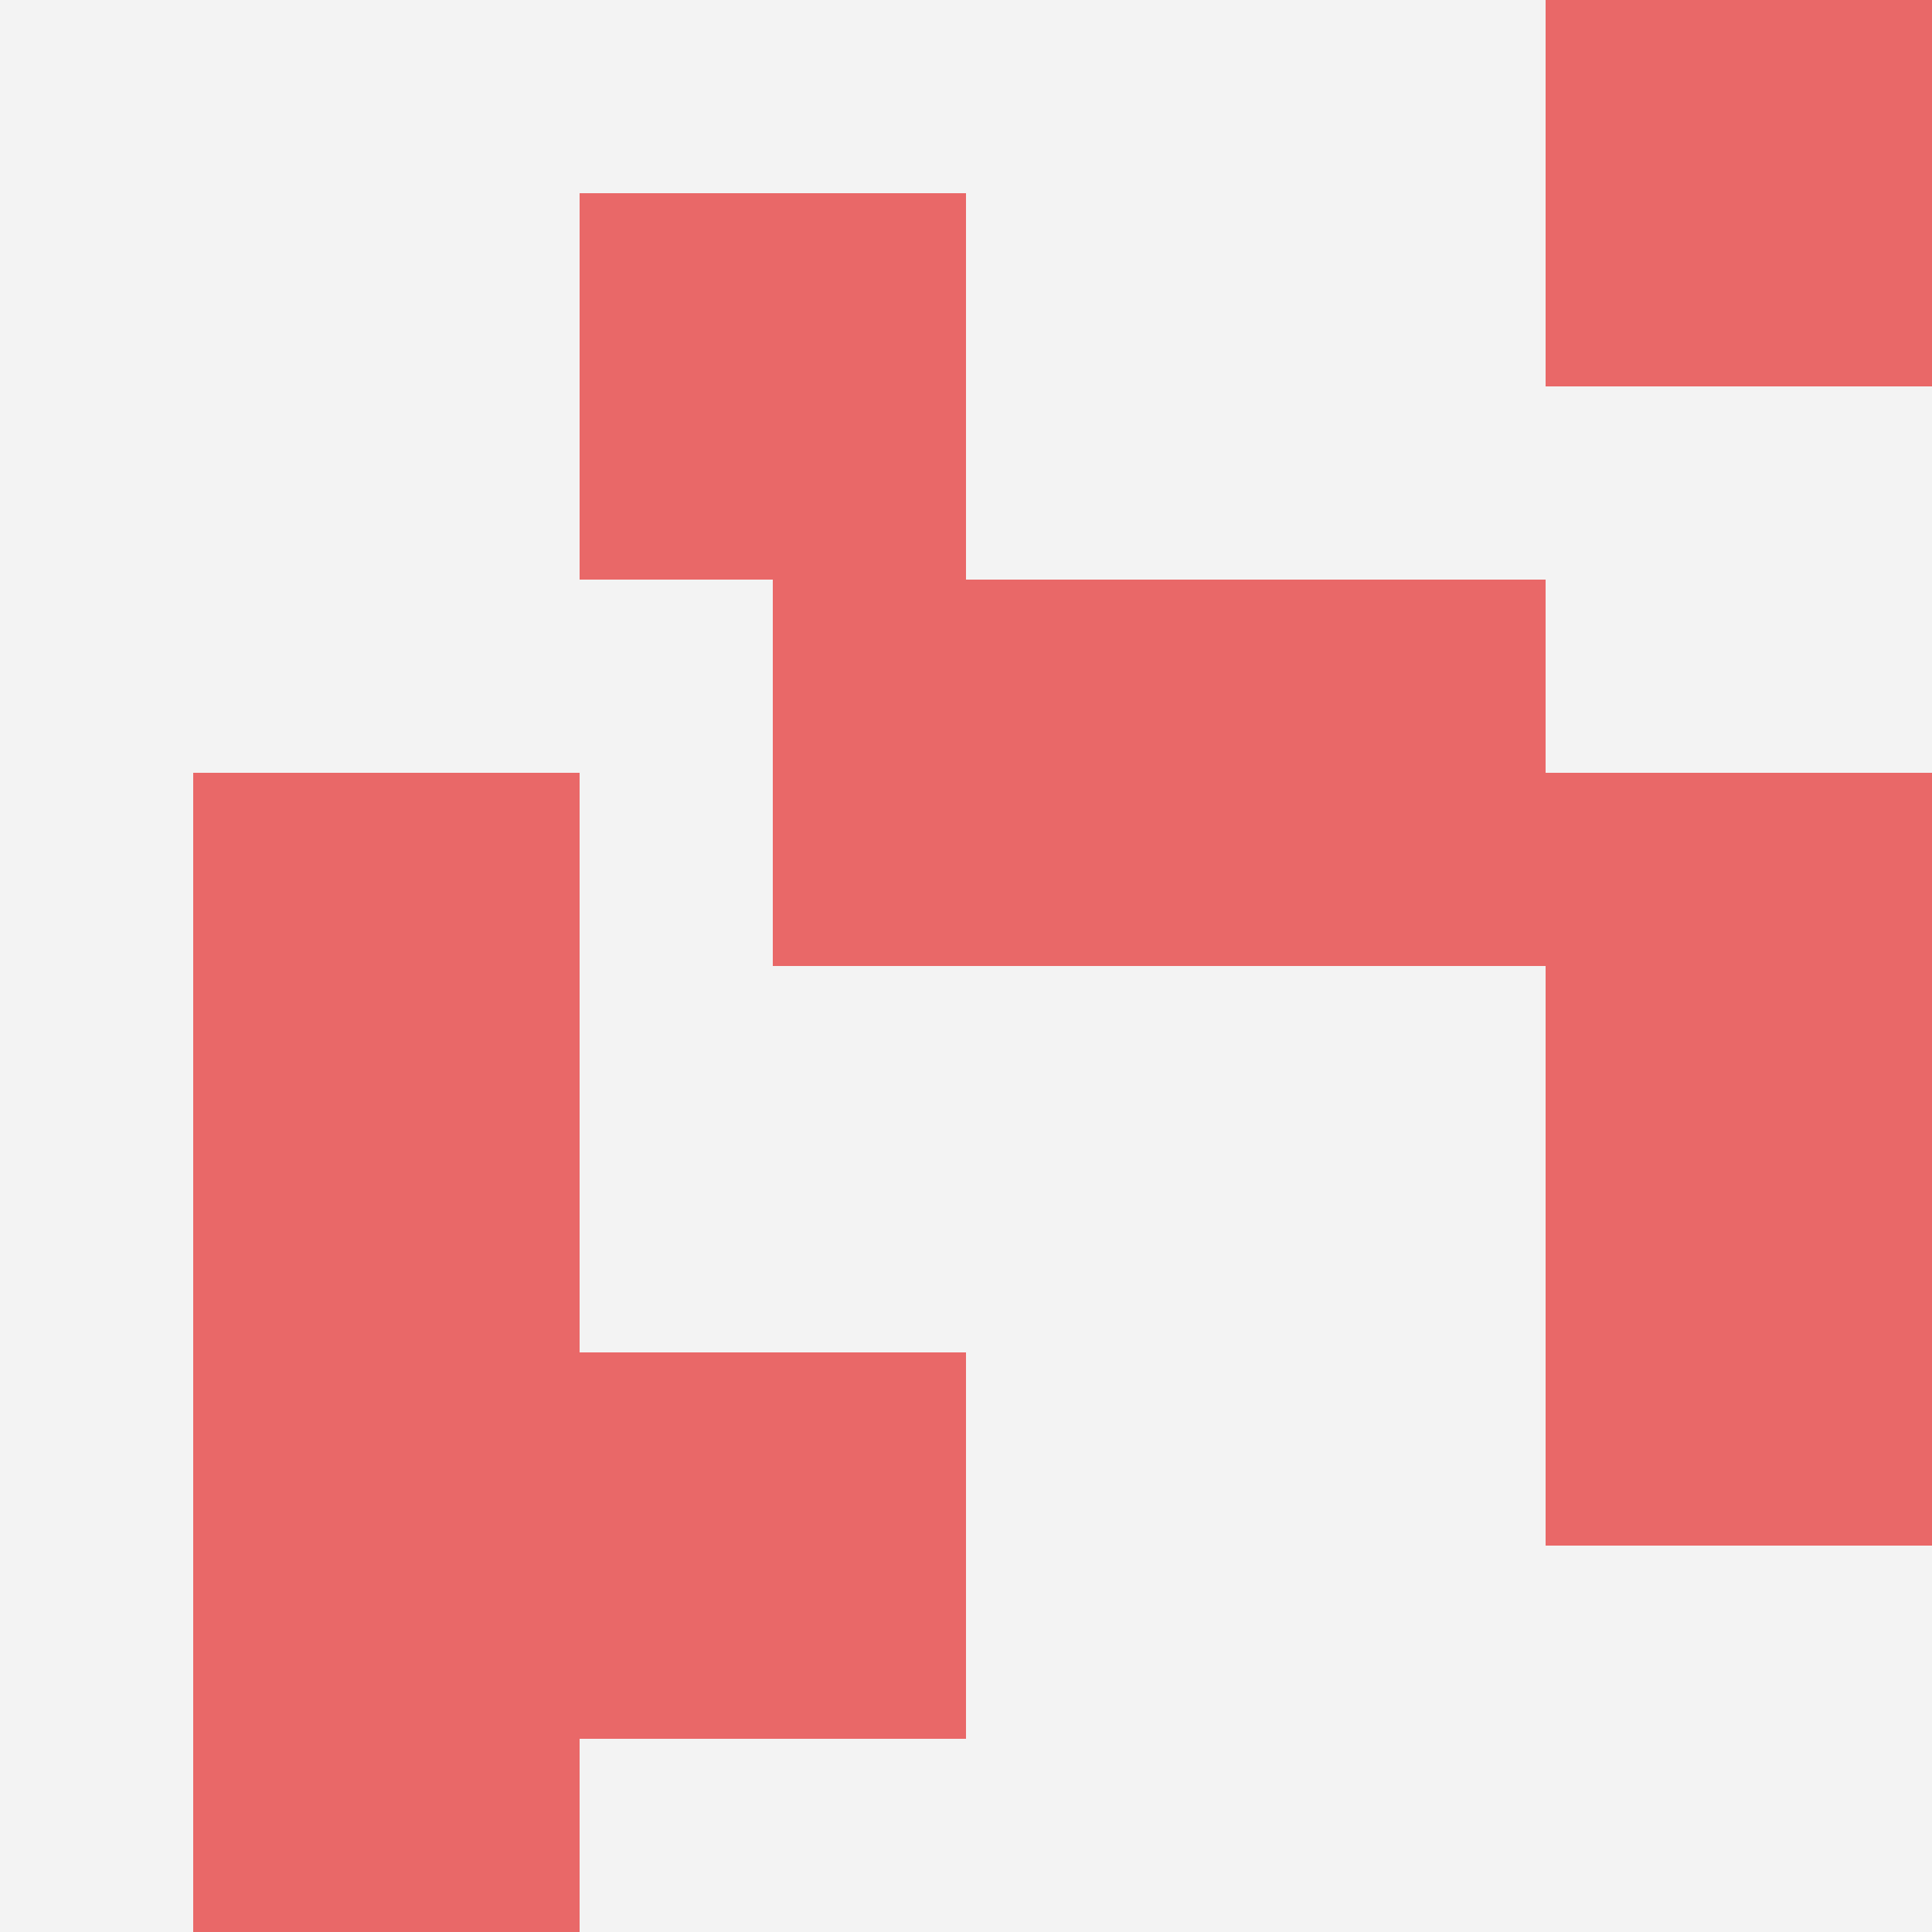 <svg id="ten-svg" xmlns="http://www.w3.org/2000/svg" preserveAspectRatio="xMinYMin meet" viewBox="0 0 10 10"> <rect x="0" y="0" width="10" height="10" fill="#F3F3F3"/><rect class="t" x="8" y="6"/><rect class="t" x="6" y="3"/><rect class="t" x="4" y="3"/><rect class="t" x="1" y="6"/><rect class="t" x="1" y="4"/><rect class="t" x="3" y="1"/><rect class="t" x="8" y="4"/><rect class="t" x="3" y="7"/><rect class="t" x="8" y="0"/><rect class="t" x="1" y="8"/><style>.t{width:2px;height:2px;fill:#E96868} #ten-svg{shape-rendering:crispedges;}</style></svg>